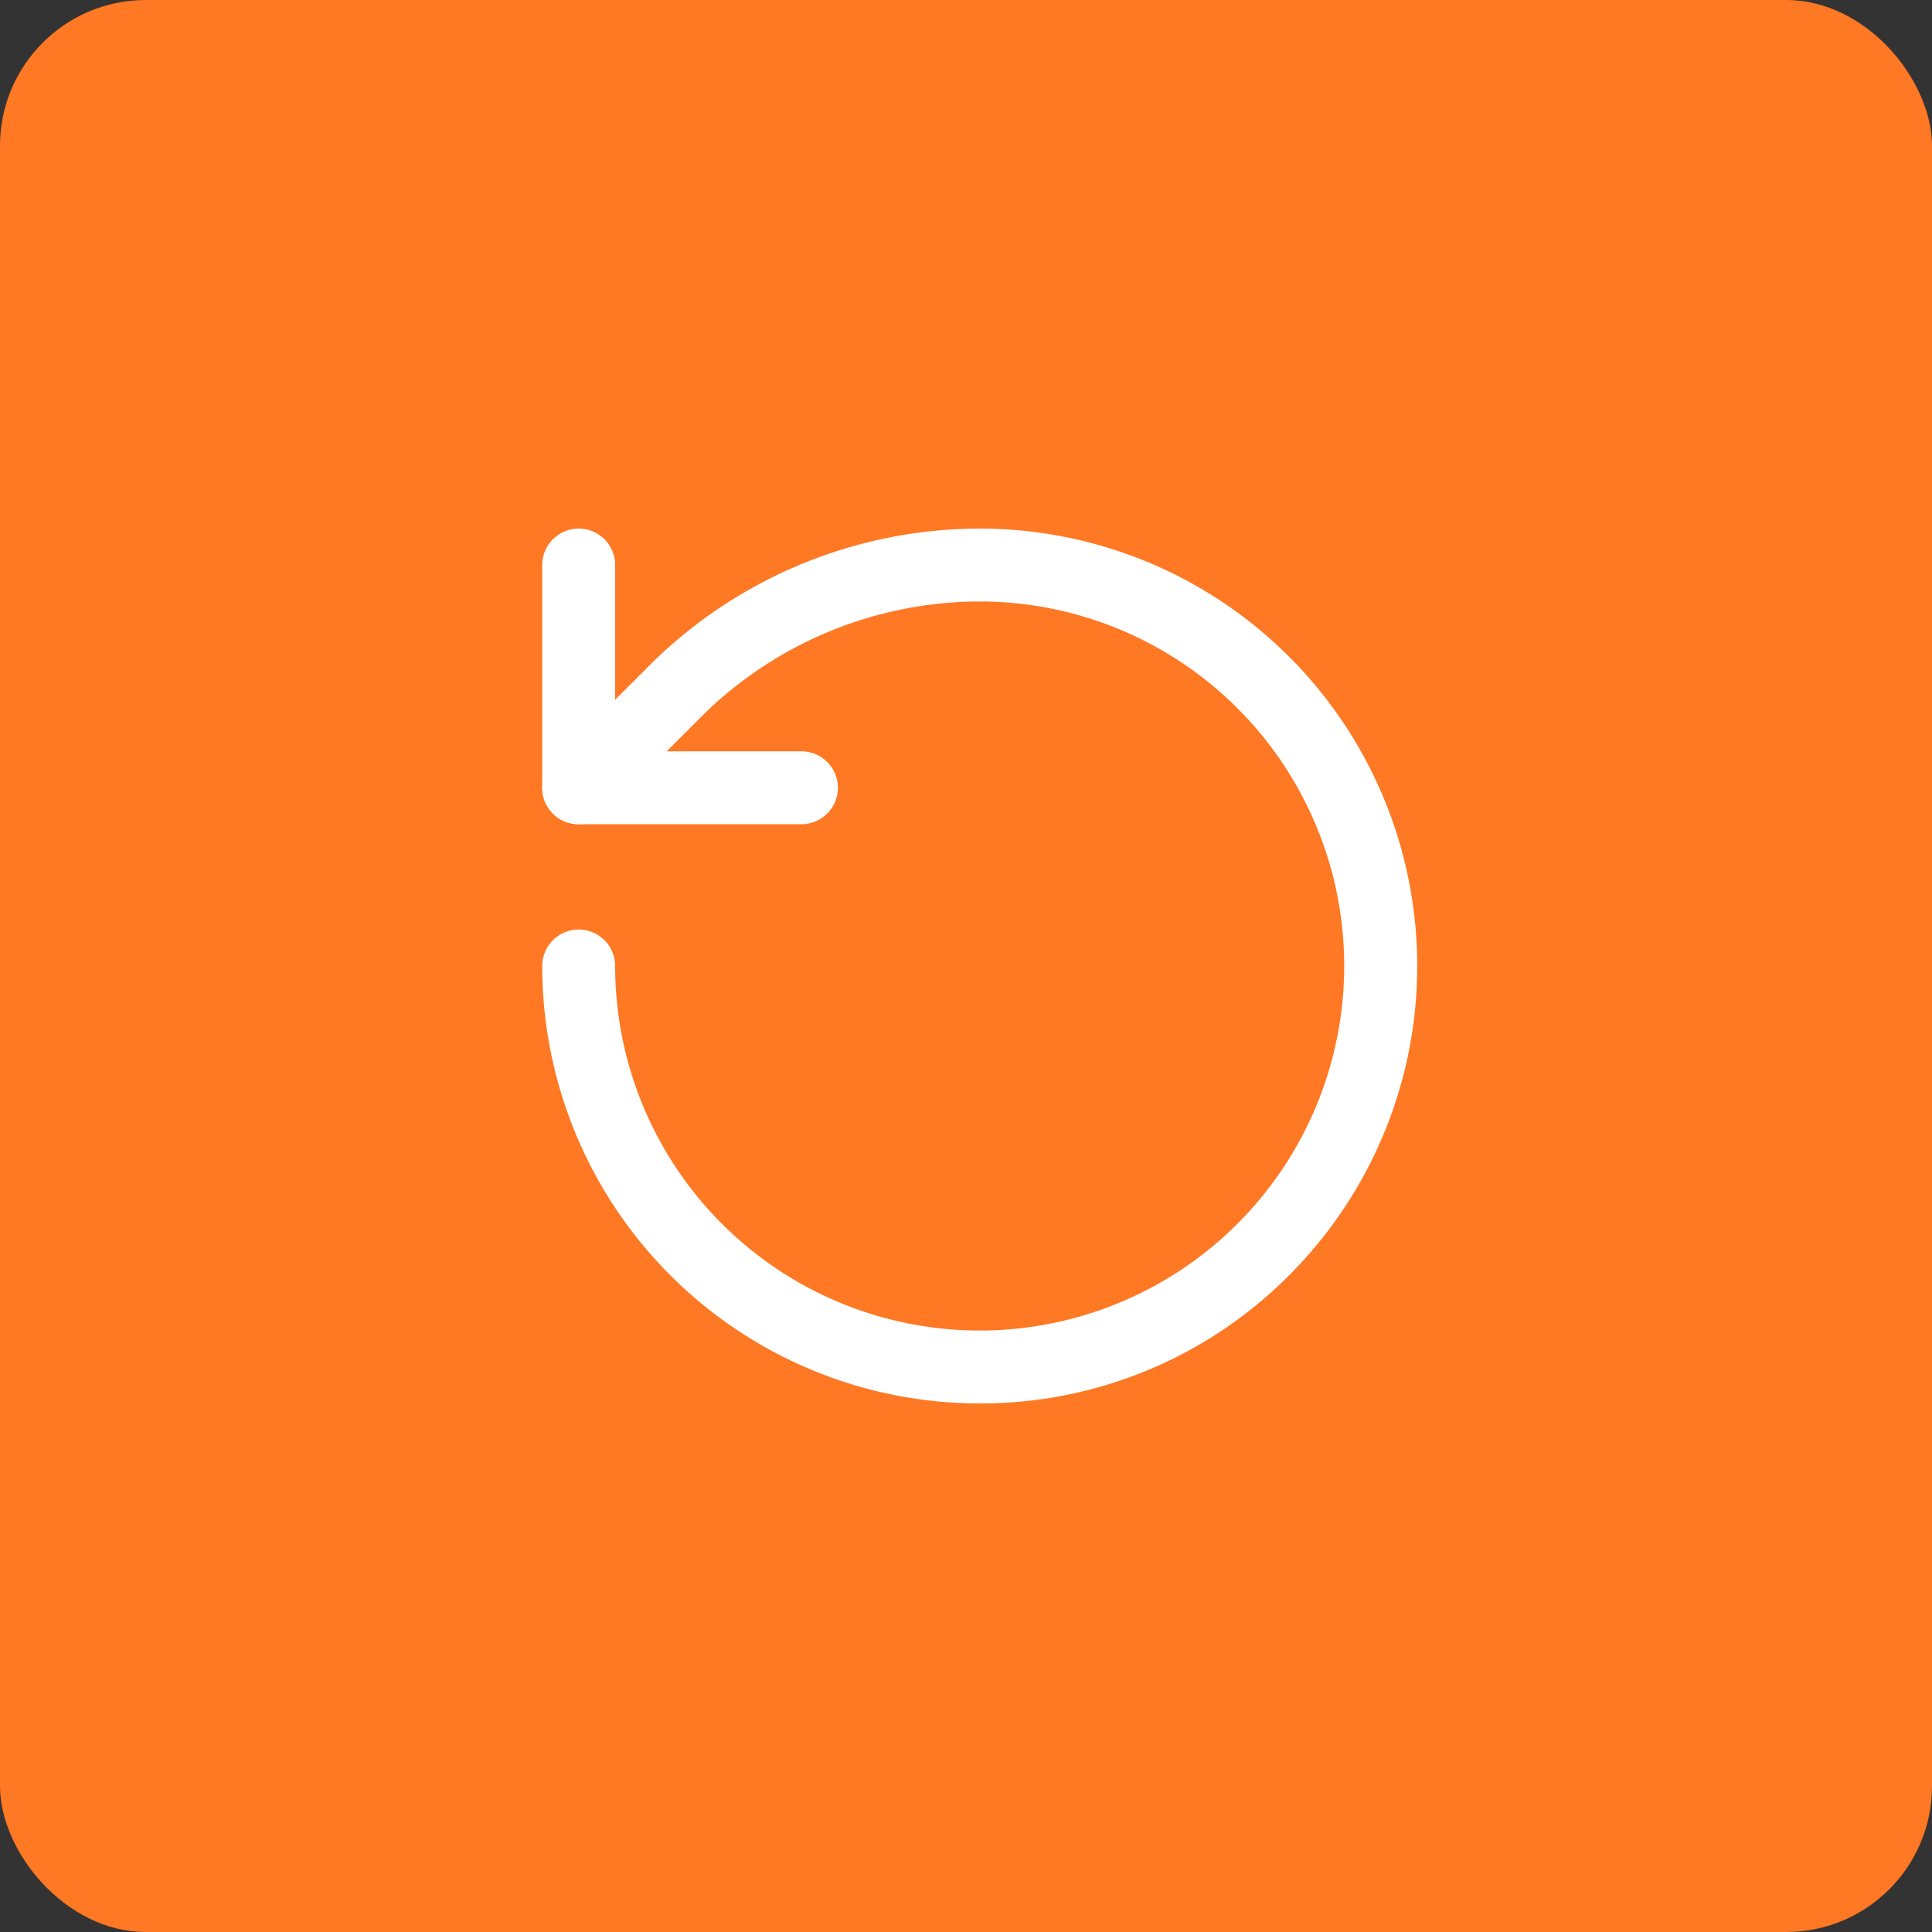 <?xml version="1.0"?>
<svg xmlns="http://www.w3.org/2000/svg" width="53" height="53" viewBox="0 0 53 53">
  <rect x="0" y="0" width="53" height="53" fill="#333333" stroke="none"/>
  <g id="icon-reactivite" transform="translate(-13748.125 739.5)">
    <rect id="Rectangle_7459" data-name="Rectangle 7459" width="53" height="53" rx="4" transform="translate(13748.125 -739.5)" fill="#ff7824"/>
    <g id="Groupe_508" data-name="Groupe 508" transform="translate(13761 -727)">
      <path id="Trac&#xE9;_7215" data-name="Trac&#xE9; 7215" d="M14,26A12,12,0,0,1,2,14a1,1,0,0,1,2,0A10,10,0,1,0,14,4,10.865,10.865,0,0,0,6.463,7.062L3.707,9.818A1,1,0,0,1,2.293,8.4L5.055,5.642l.012-.012A12.858,12.858,0,0,1,14,2a12,12,0,0,1,8.489,20.485A11.921,11.921,0,0,1,14,26Z" transform="translate(0 0)" fill="#fff"/>
      <path id="Trac&#xE9;_7216" data-name="Trac&#xE9; 7216" d="M9.111,10.111H3a1,1,0,0,1-1-1V3A1,1,0,0,1,4,3V8.111H9.111a1,1,0,1,1,0,2Z" transform="translate(0 0)" fill="#fff"/>
    </g>
  </g>
</svg>
